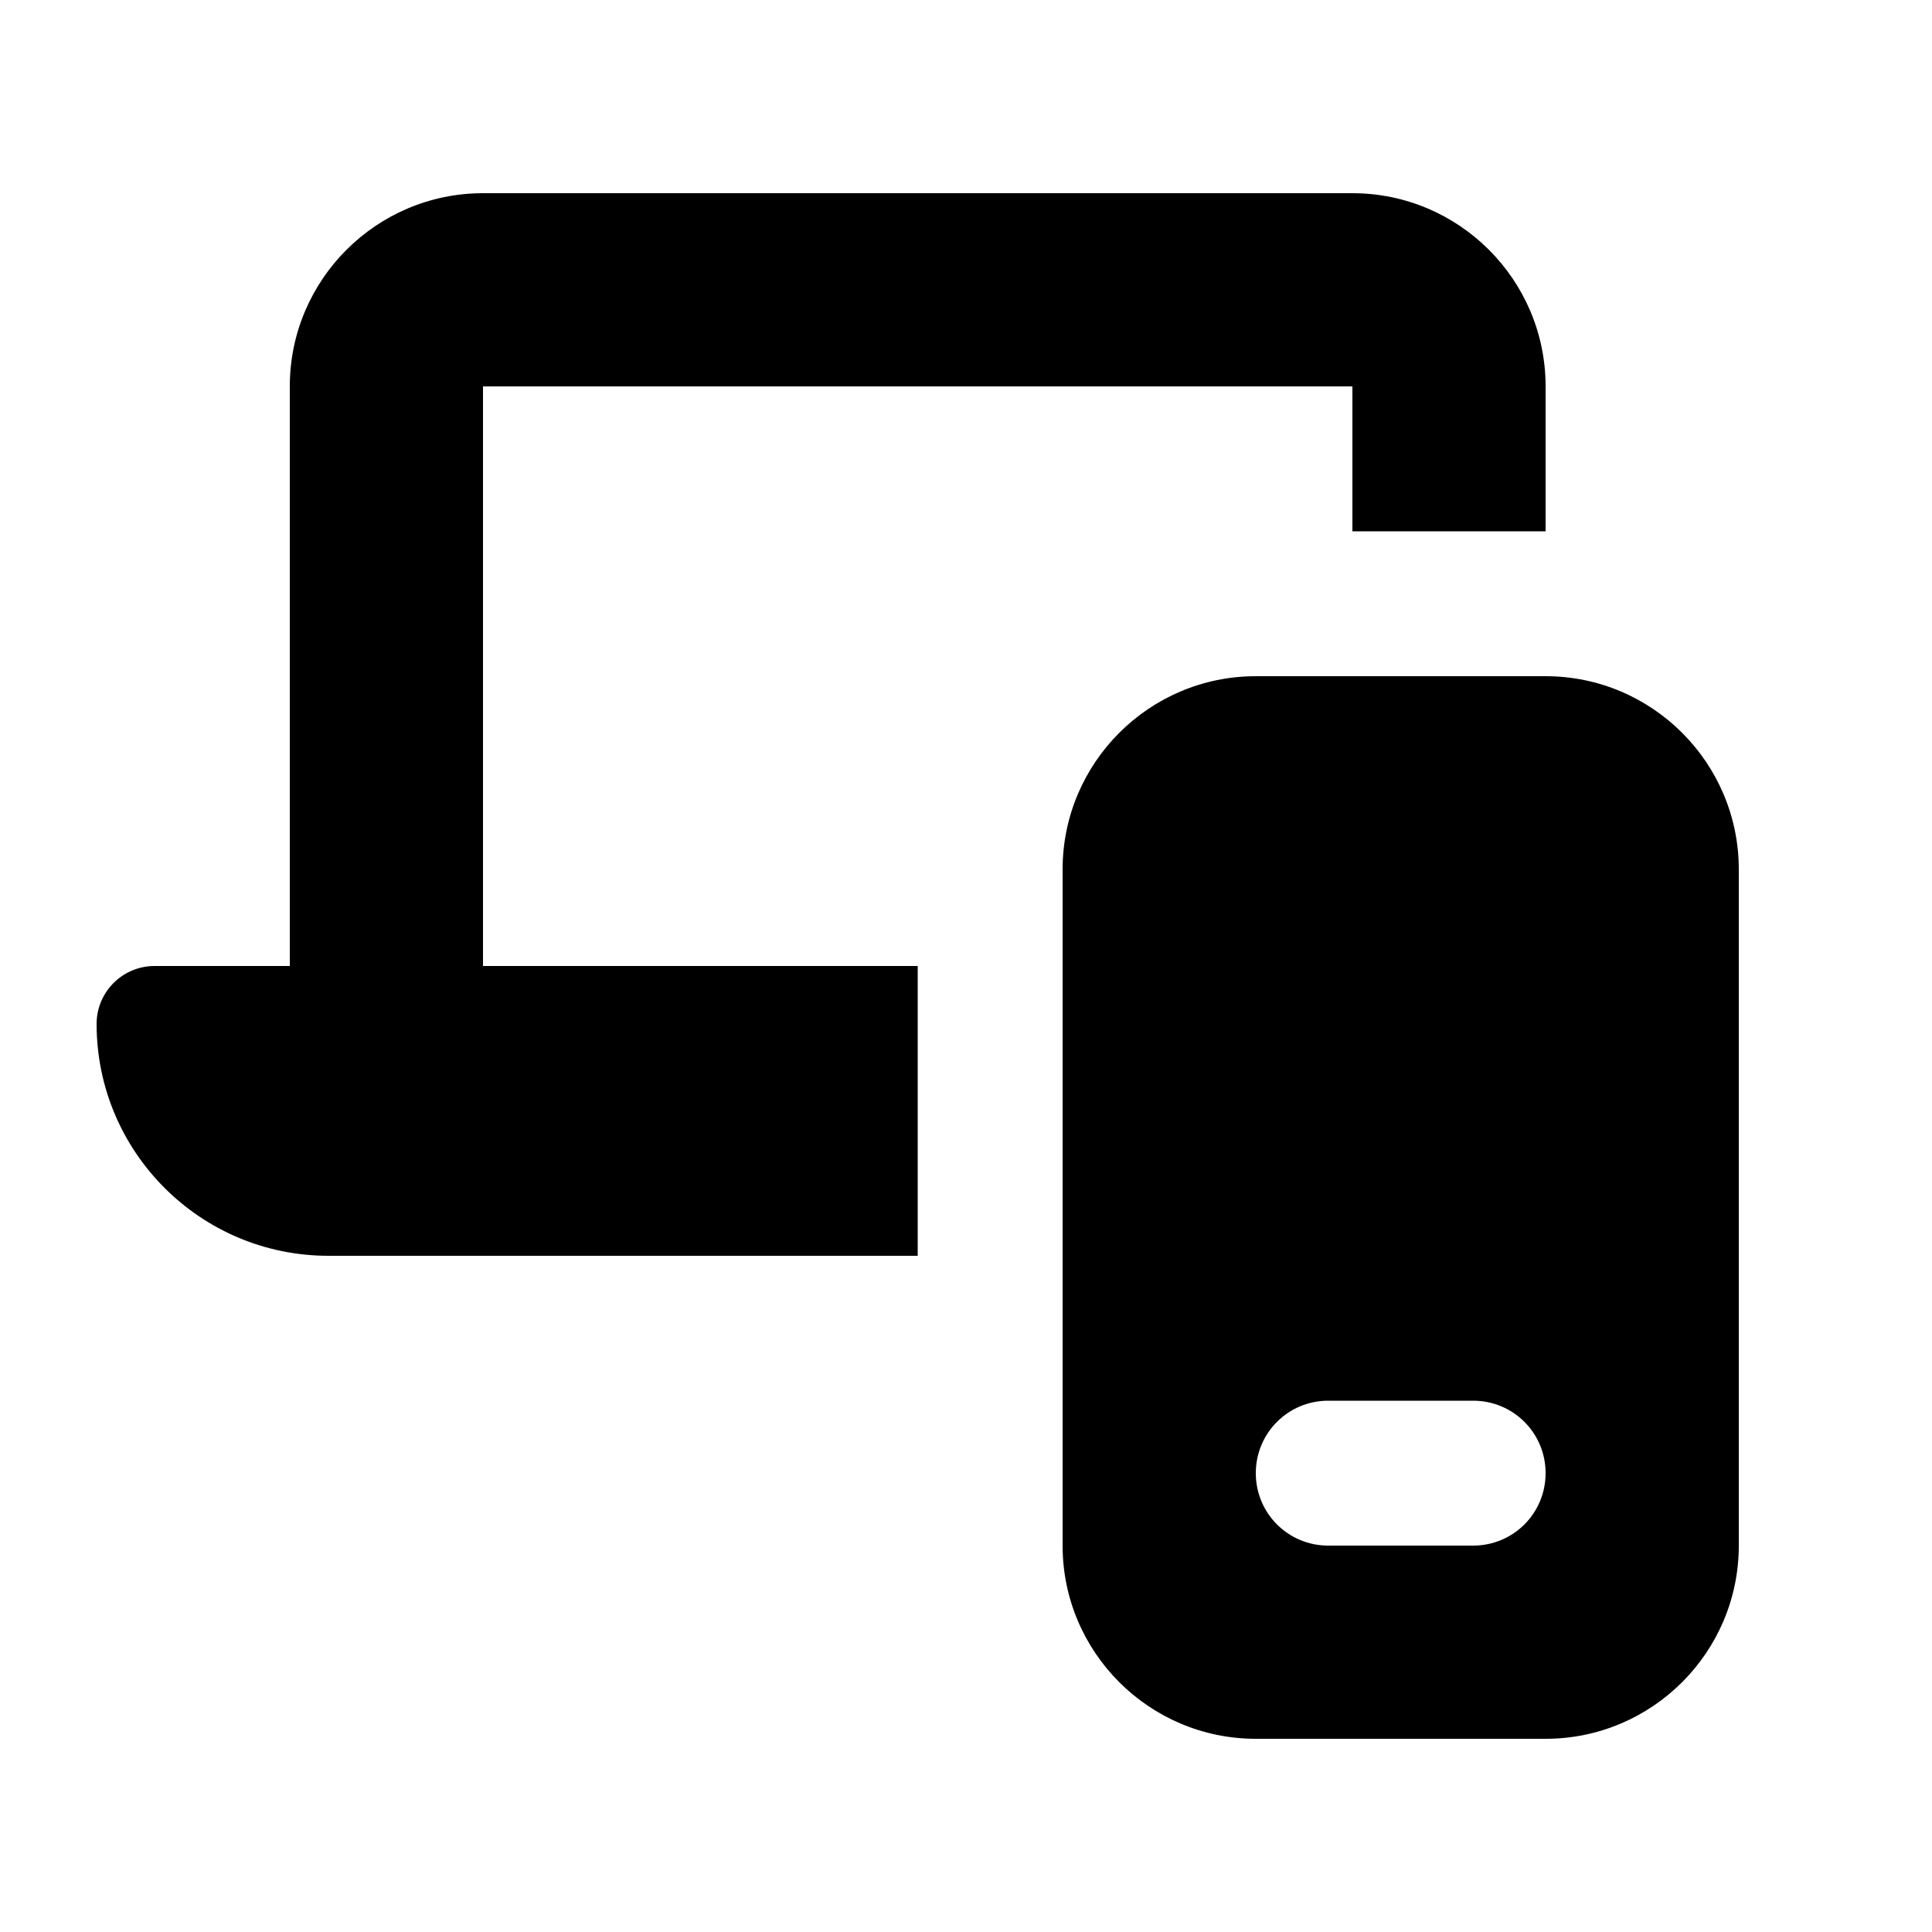 <svg xmlns="http://www.w3.org/2000/svg" viewBox="0 0 640 640"><!--!Font Awesome Pro 7.0.1 by @fontawesome - https://fontawesome.com License - https://fontawesome.com/license (Commercial License) Copyright 2025 Fonticons, Inc.--><path fill="#000000" d="M96 128C96 92.7 124.7 64 160 64L448 64C483.3 64 512 92.7 512 128L512 176L448 176L448 128L160 128L160 320L304 320L304 416L108.8 416C66.4 416 32 381.6 32 339.2C32 328.6 40.6 320 51.2 320L96 320L96 128zM352 288C352 252.7 380.7 224 416 224L512 224C547.3 224 576 252.7 576 288L576 512C576 547.3 547.3 576 512 576L416 576C380.7 576 352 547.3 352 512L352 288zM440 464C426.7 464 416 474.7 416 488C416 501.3 426.7 512 440 512L488 512C501.3 512 512 501.3 512 488C512 474.7 501.3 464 488 464L440 464z"/></svg>